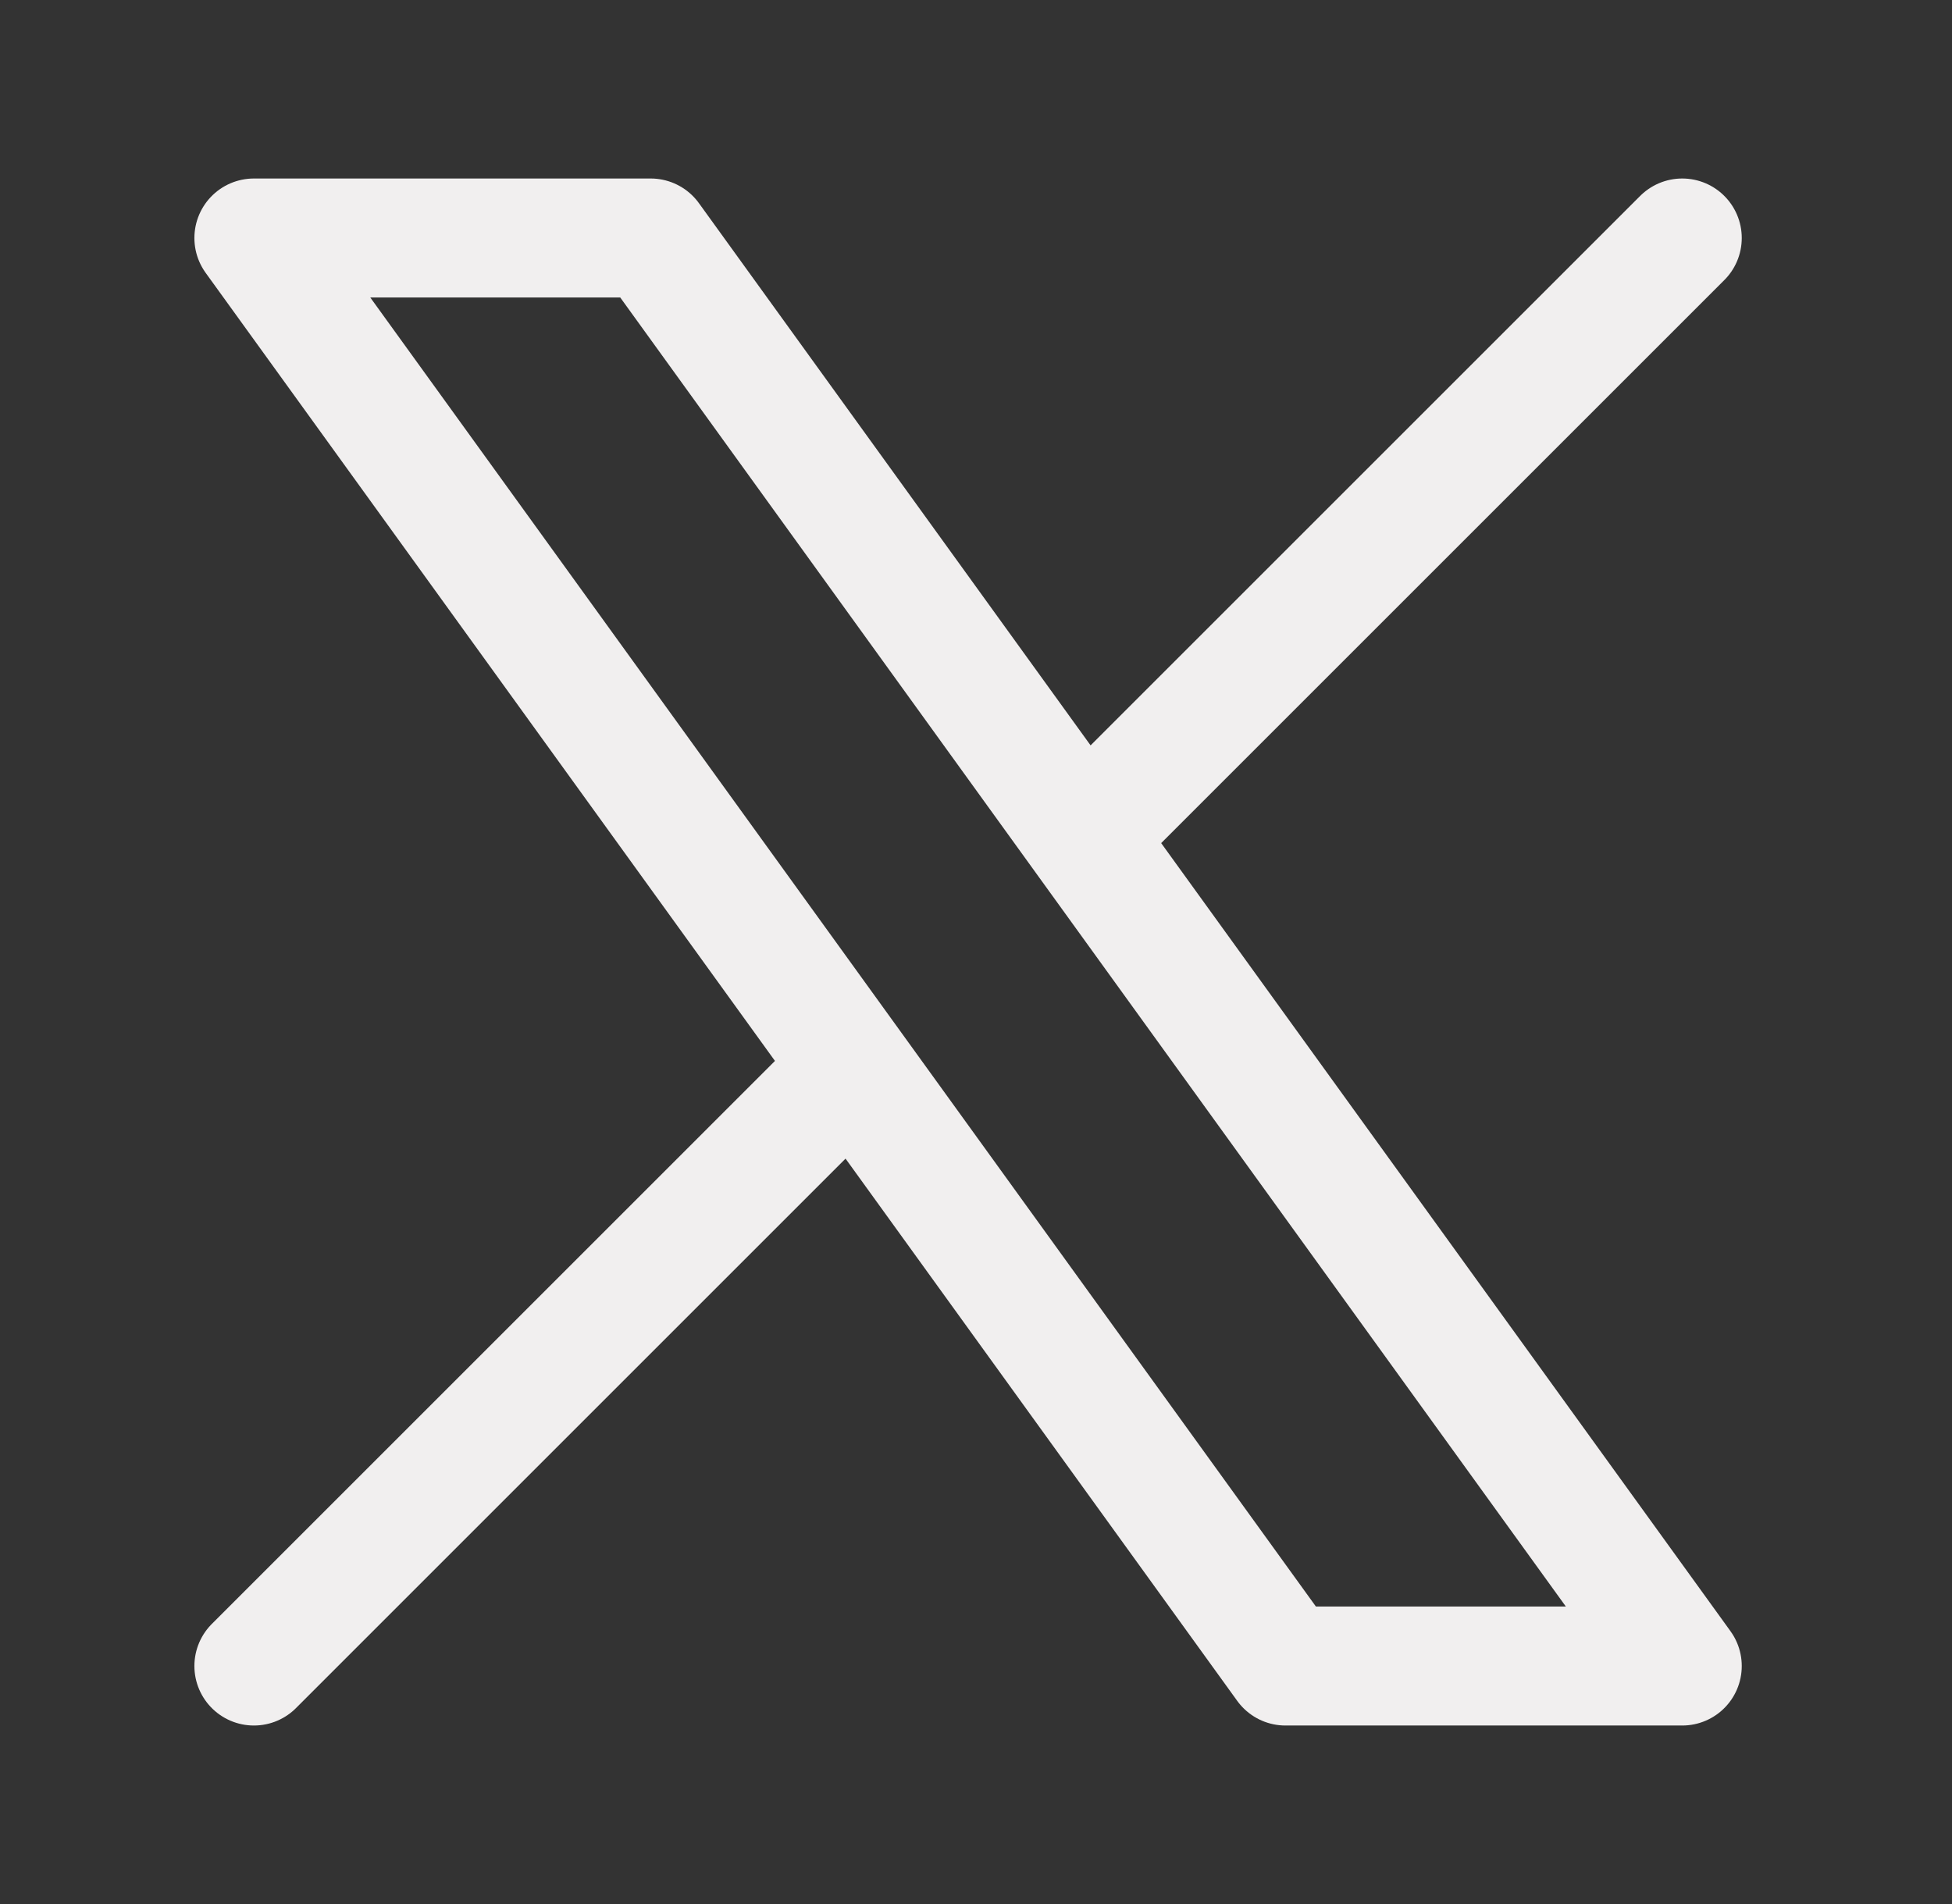 <svg width="41" height="40" viewBox="0 0 41 40" fill="none" xmlns="http://www.w3.org/2000/svg">
<rect x="0" y="0" width="41" height="40" fill="#333333" stroke="none"/>
<path d="M5.333 35L17.914 22.419M35.334 5L22.753 17.581M22.753 17.581L13.667 5H5.333L17.914 22.419M22.753 17.581L35.334 35H27L17.914 22.419" stroke="#F1EFEF" stroke-width="2.5" stroke-linecap="round" stroke-linejoin="round"/>
</svg>
